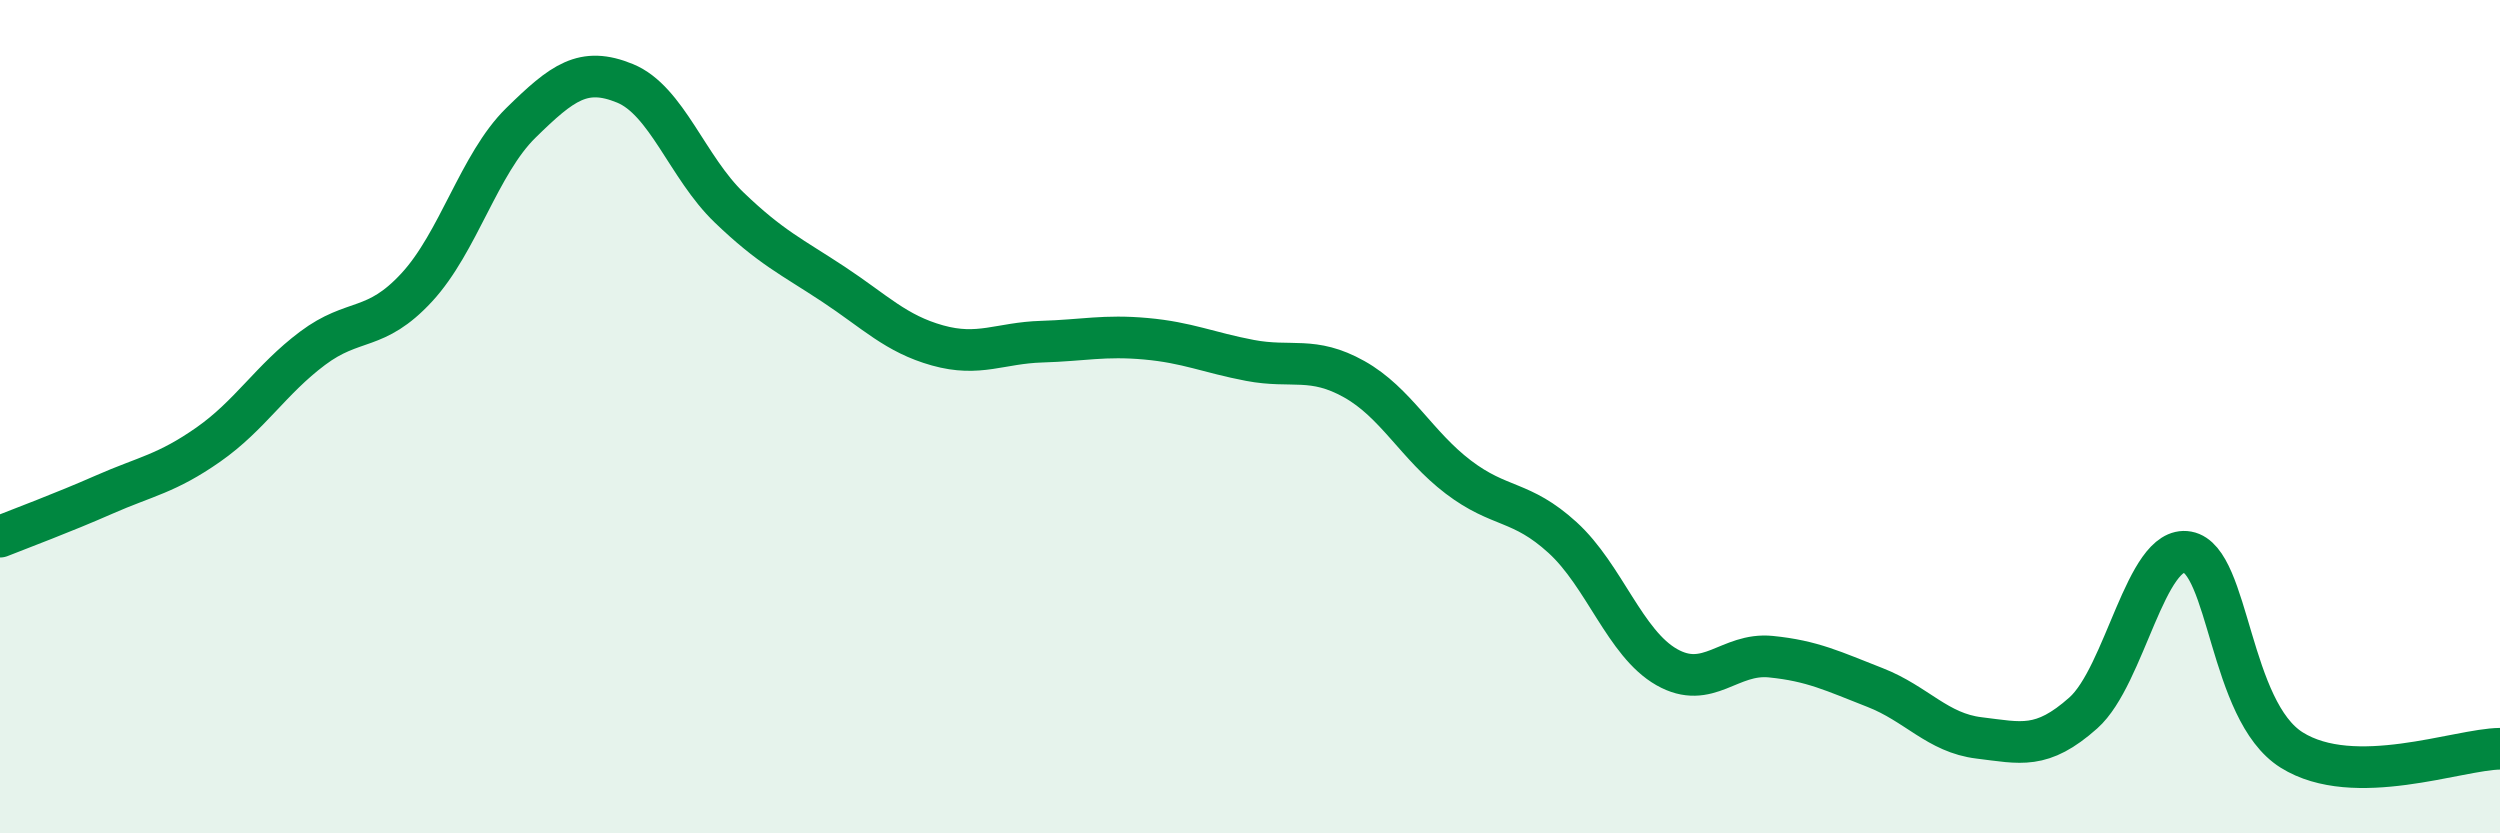 
    <svg width="60" height="20" viewBox="0 0 60 20" xmlns="http://www.w3.org/2000/svg">
      <path
        d="M 0,12.88 C 0.5,12.68 1.5,12.31 2.5,11.87 C 3.5,11.43 4,11.37 5,10.67 C 6,9.97 6.5,9.11 7.5,8.36 C 8.5,7.61 9,7.98 10,6.9 C 11,5.82 11.5,3.93 12.5,2.95 C 13.5,1.97 14,1.59 15,2 C 16,2.41 16.5,4.02 17.5,4.98 C 18.5,5.94 19,6.16 20,6.82 C 21,7.48 21.5,8.01 22.5,8.29 C 23.5,8.57 24,8.23 25,8.2 C 26,8.17 26.5,8.04 27.5,8.13 C 28.5,8.22 29,8.46 30,8.65 C 31,8.84 31.5,8.54 32.5,9.1 C 33.5,9.66 34,10.69 35,11.45 C 36,12.21 36.5,11.99 37.5,12.9 C 38.5,13.81 39,15.44 40,16.01 C 41,16.58 41.5,15.66 42.5,15.76 C 43.5,15.86 44,16.11 45,16.5 C 46,16.89 46.5,17.59 47.5,17.71 C 48.5,17.83 49,18 50,17.11 C 51,16.22 51.5,13.07 52.5,13.25 C 53.5,13.43 53.5,17.06 55,18 C 56.5,18.94 59,17.98 60,17.97L60 20L0 20Z"
        fill="#008740"
        opacity="0.1"
        stroke-linecap="round"
        stroke-linejoin="round"
      />
      <path
        d="M 0,12.88 C 0.5,12.68 1.5,12.31 2.5,11.87 C 3.5,11.43 4,11.37 5,10.67 C 6,9.97 6.5,9.11 7.5,8.36 C 8.5,7.61 9,7.98 10,6.9 C 11,5.82 11.5,3.93 12.5,2.95 C 13.5,1.97 14,1.59 15,2 C 16,2.41 16.5,4.02 17.5,4.98 C 18.5,5.94 19,6.16 20,6.82 C 21,7.48 21.5,8.01 22.5,8.29 C 23.5,8.57 24,8.23 25,8.2 C 26,8.17 26.5,8.04 27.5,8.13 C 28.5,8.22 29,8.46 30,8.65 C 31,8.84 31.5,8.54 32.5,9.1 C 33.5,9.66 34,10.69 35,11.45 C 36,12.21 36.5,11.99 37.5,12.9 C 38.5,13.81 39,15.44 40,16.01 C 41,16.58 41.5,15.66 42.5,15.76 C 43.5,15.86 44,16.11 45,16.5 C 46,16.89 46.5,17.59 47.5,17.71 C 48.5,17.83 49,18 50,17.11 C 51,16.22 51.5,13.07 52.5,13.25 C 53.5,13.43 53.5,17.06 55,18 C 56.5,18.94 59,17.98 60,17.97"
        stroke="#008740"
        stroke-width="1"
        fill="none"
        stroke-linecap="round"
        stroke-linejoin="round"
      />
    </svg>
  
